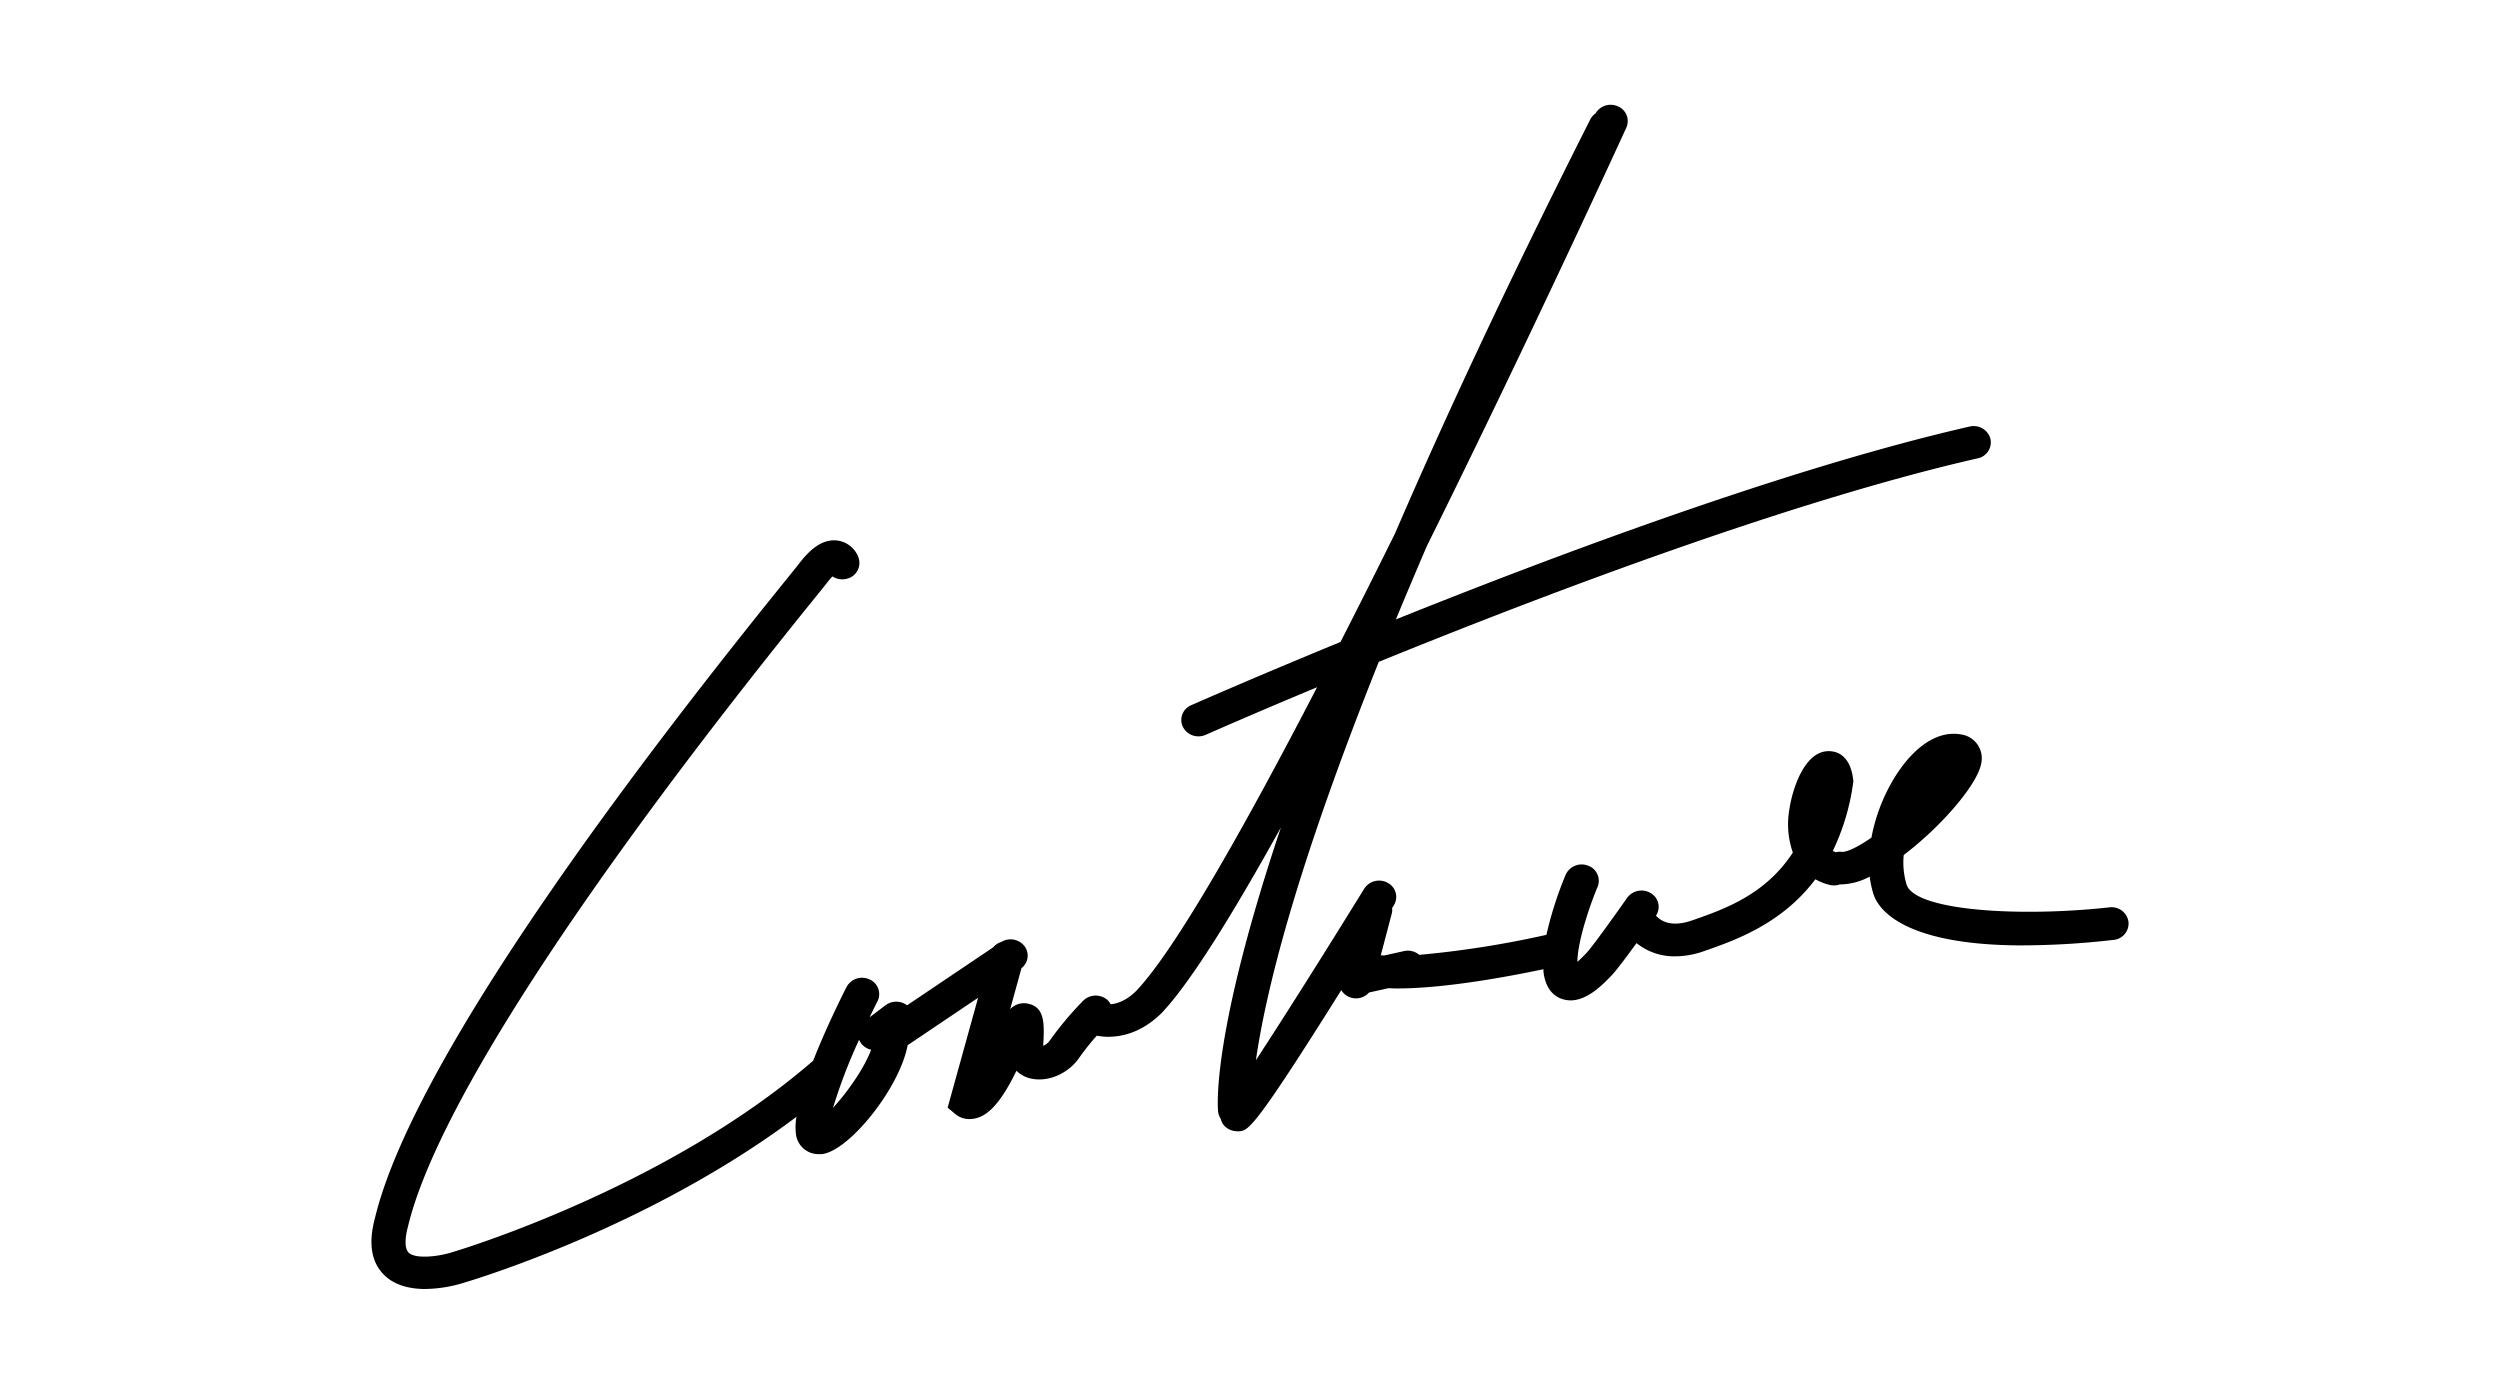 <svg id="Layer_1" data-name="Layer 1" xmlns="http://www.w3.org/2000/svg" viewBox="0 0 720 402"><title>1Artboard 1</title><path d="M613,265.44a4.9,4.9,0,0,0-5.49-4.12c-26.23,2.88-56,.94-58.41-6.55a22.18,22.18,0,0,1-.83-8.52c10.79-8.2,21.22-20.26,22.32-26.37a6.92,6.92,0,0,0-5.81-8.36c-3.32-.61-8.54-.05-14.41,6.15-5.24,5.55-9.73,14.46-11.39,23.55-3.59,2.52-6.71,4.07-8.39,4.13a5.24,5.24,0,0,0-1.9.09,5.79,5.79,0,0,1-.83-.41,65,65,0,0,0,5.83-19.47l.08-.61-.08-.62c-.89-6.92-4.74-8-7-8h0c-7-.06-10.49,10.93-11.35,16.75a24.71,24.71,0,0,0,1,12.46c-7.89,12.12-19.74,16.29-28.5,19.36l-.4.14c-6.07,2.14-9.13.24-10.52-1.34a4.56,4.56,0,0,0-1.43-6.44,5.12,5.12,0,0,0-6.87,1.31c-4,5.69-10.26,14.41-11.82,16-1,1.06-1.85,1.85-2.52,2.45.12-6.66,4.14-17.62,5.82-21.59a4.62,4.62,0,0,0-2.74-6.12,5.05,5.05,0,0,0-6.44,2.6,105.14,105.14,0,0,0-5.55,17.32A284.72,284.72,0,0,1,408.75,275a5.07,5.07,0,0,0-4.42-1.08l-5.71,1.27-.95-.08,3.16-12a4.53,4.53,0,0,0,.1-1.59c.17-.27.34-.53.51-.82a4.58,4.58,0,0,0-1.77-6.44,5.11,5.11,0,0,0-6.78,1.69c-11.05,17.91-23.19,37.19-31.19,49.38,1.31-9.13,4.11-23.18,10.15-43.59,5.08-17.16,13-40.51,25.24-71.13,47-19.13,118.21-46.22,172.49-58.61a4.7,4.7,0,0,0,3.65-5.68,5,5,0,0,0-6-3.47c-51.57,11.78-118.07,36.6-165.21,55.54q4.17-10.08,8.92-21.14c29.38-59.25,55.36-115.94,57.45-120.5a4.61,4.61,0,0,0-2.57-6.18,5.06,5.06,0,0,0-6.33,2.12,4.79,4.79,0,0,0-1.49,1.7c-23.5,46.52-41.87,85.93-56.23,119.23-5.18,10.45-10.45,21-15.71,31.27-25.58,10.51-42.49,18-43,18.21a4.61,4.61,0,0,0-2.38,6.26,5,5,0,0,0,4.43,2.71,5.32,5.32,0,0,0,2.15-.45c.4-.17,12.69-5.63,32.06-13.7-21,40.52-40.9,75.73-52.15,87.52-2.86,2.8-5.45,3.63-7.3,3.79a4.83,4.83,0,0,0-.94-1.25,5.14,5.14,0,0,0-7,.25l-.62.64a95.28,95.28,0,0,0-8.84,10.62,4.74,4.74,0,0,1-2,1.72c0-.56,0-1.15.06-1.63.18-4.69.36-9.54-4.45-10.52a5.42,5.42,0,0,0-5.15,1.58l3.26-11.82a4.53,4.53,0,0,0,.88-6.31,5.09,5.09,0,0,0-6.67-1.24,4.94,4.94,0,0,0-2.36,1.56l-24.81,16.7a5.16,5.16,0,0,0-6.23,0l-4.56,3.46c.78-1.62,1.55-3.19,2.29-4.64a4.6,4.6,0,0,0-2.31-6.28,5.07,5.07,0,0,0-6.61,2.18c-1.45,2.85-6,12-9.65,21.32-.07.06-.16.07-.22.13-42.55,36.76-102.71,54.64-103.49,54.87-3.84,1.28-10.55,2.11-12.66.28-1.21-1.06-1.31-3.85-.25-7.79,8-33.16,49.59-97.36,117.06-180.76,1.85-2.29,3.12-3.86,3.68-4.58a21.46,21.46,0,0,1,1.46-1.71,5.21,5.21,0,0,0,4.34.62,4.67,4.67,0,0,0,3.21-5.92,7.52,7.52,0,0,0-5.88-5c-4.91-.77-8.69,3.29-11.11,6.4-.53.7-1.76,2.21-3.55,4.43C157.48,252.16,116.38,315.91,108,350.75c-2.06,7.61-1,13.31,3.18,16.94,3,2.65,7.14,3.49,11,3.54a39,39,0,0,0,11.44-1.81c2.33-.69,53.23-15.82,95.76-47.78a17.4,17.4,0,0,0-.17,4.75,6.52,6.52,0,0,0,6.59,6,8.64,8.64,0,0,0,.88,0c7.85-.89,22.41-19,24.72-31.37l20.29-13.66L272.92,319l2.3,1.92a6.2,6.2,0,0,0,3.94,1.37,7,7,0,0,0,1.69-.18c2.8-.63,6.62-2.84,11.89-13.73a8.56,8.56,0,0,0,4.67,2.34c4.87.84,10.42-1.69,13.47-6.17a67,67,0,0,1,5-6.27,18.85,18.85,0,0,0,3.19.32c4.09,0,9.75-1.23,15.41-6.78,8.24-8.63,20.55-28.5,34.43-53.53-20.07,59.93-18.24,80.56-18.08,82a4.68,4.68,0,0,0,.73,1.9,4.48,4.48,0,0,0,1.19,2.19,5.28,5.28,0,0,0,3.56,1.43,4.82,4.82,0,0,0,.65,0c2.57-.3,4.19-.52,29.33-40.65a4.84,4.84,0,0,0,3.08,2.23,5.16,5.16,0,0,0,1.15.14,5,5,0,0,0,3.77-1.69l5.58-1.24c.57,0,1.13.06,1.72.07,13.83.15,32.7-3.38,42.92-5.54,0,.21,0,.42,0,.63.6,5.38,3.34,7.33,5.54,8a7.71,7.71,0,0,0,2.2.35c4.89.05,9.31-4.52,11.84-7.13,1.4-1.45,4.43-5.51,7.23-9.37a17.34,17.34,0,0,0,10.92,3.82,25.34,25.34,0,0,0,8.62-1.54l.41-.14c8.54-3,21.93-7.71,31.56-20.52a16.31,16.31,0,0,0,4,1.6,5,5,0,0,0,3-.11,18.42,18.42,0,0,0,8.65-2.26,26.67,26.67,0,0,0,1.12,5.15c1.24,3.81,7.76,14.3,41.32,14.66a233.4,233.4,0,0,0,27.69-1.57A4.75,4.75,0,0,0,613,265.44ZM239.91,319.05a152.06,152.06,0,0,1,7.52-19.61,4.6,4.6,0,0,0,.72,1.24,5,5,0,0,0,2.74,1.64C248.87,307.74,243.93,314.7,239.91,319.05Z"/></svg>